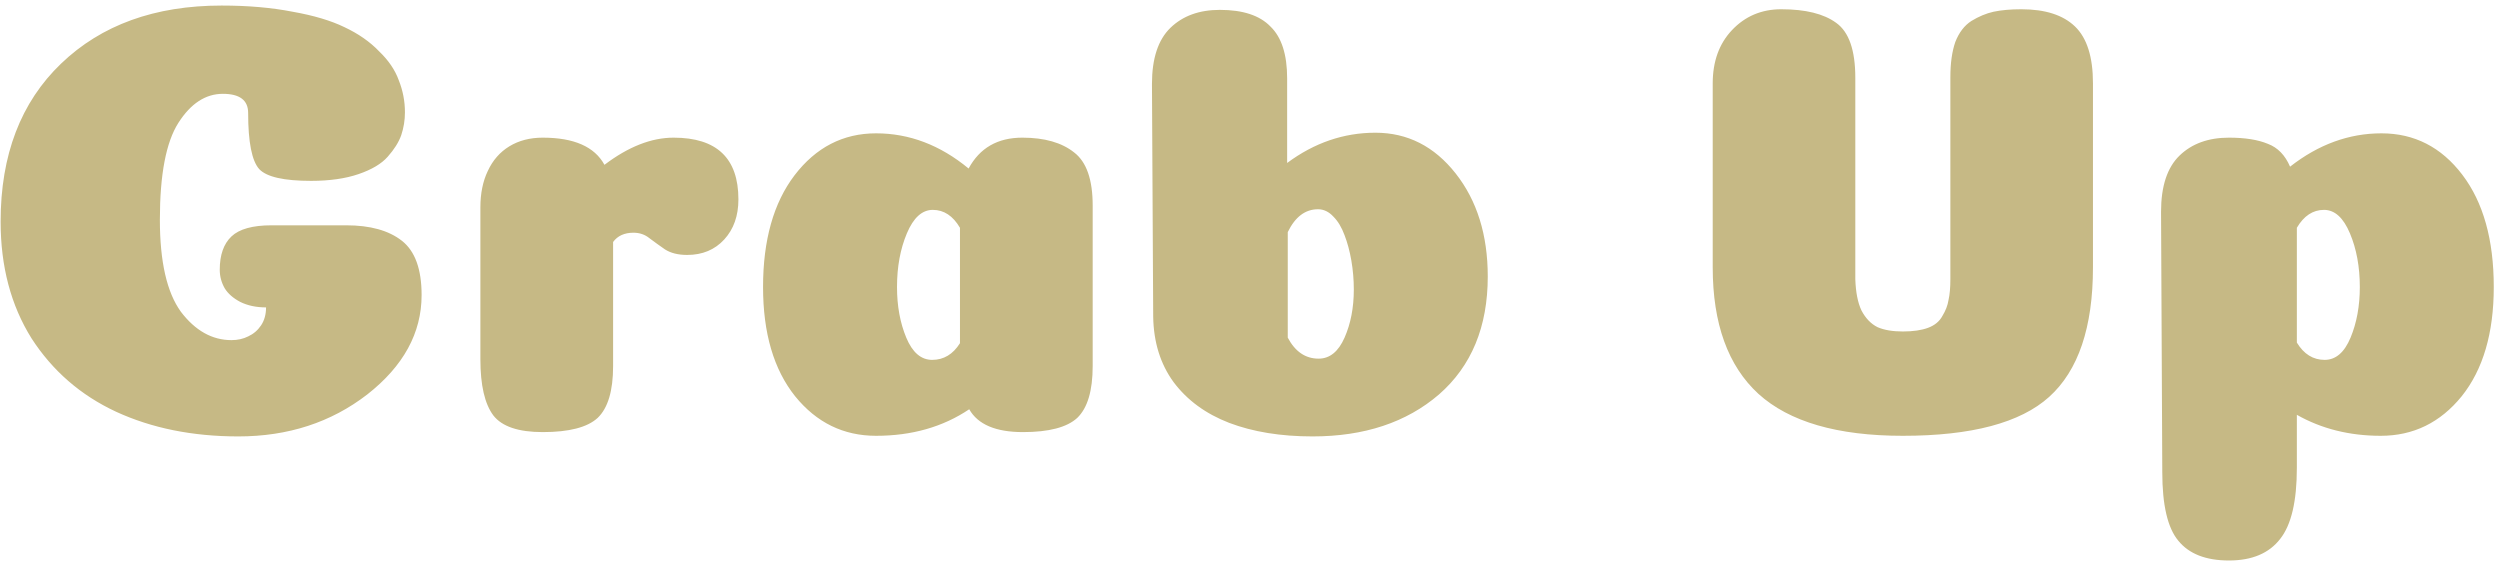 <svg width="162" height="37" viewBox="0 0 162 37" fill="none" xmlns="http://www.w3.org/2000/svg">
<path d="M16.08 7.32C16.08 6.493 15.533 6.08 14.44 6.08C13.32 6.08 12.36 6.707 11.56 7.96C10.76 9.213 10.36 11.307 10.36 14.24C10.36 16.96 10.813 18.947 11.72 20.2C12.653 21.427 13.747 22.04 15 22.04C15.4 22.04 15.76 21.96 16.08 21.8C16.427 21.64 16.707 21.4 16.92 21.08C17.133 20.76 17.24 20.373 17.24 19.92C16.6 19.92 16.04 19.8 15.56 19.56C15.107 19.32 14.773 19.027 14.56 18.68C14.347 18.307 14.24 17.907 14.24 17.48C14.24 16.52 14.493 15.8 15 15.32C15.507 14.84 16.373 14.6 17.6 14.6H22.44C23.987 14.6 25.187 14.933 26.04 15.6C26.893 16.267 27.32 17.44 27.32 19.12C27.32 21.573 26.147 23.72 23.8 25.56C21.453 27.373 18.667 28.28 15.44 28.28C12.48 28.28 9.84 27.747 7.52 26.68C5.227 25.613 3.4 24.027 2.04 21.92C0.707 19.787 0.04 17.267 0.04 14.36C0.04 10.04 1.347 6.627 3.96 4.12C6.573 1.613 10.04 0.36 14.36 0.36C16.067 0.36 17.6 0.493 18.96 0.76C20.32 1 21.44 1.333 22.32 1.76C23.227 2.187 23.973 2.707 24.56 3.32C25.173 3.907 25.6 4.533 25.84 5.2C26.107 5.867 26.24 6.56 26.24 7.28C26.24 7.787 26.16 8.28 26 8.76C25.84 9.213 25.547 9.68 25.12 10.16C24.72 10.613 24.093 10.987 23.24 11.28C22.387 11.573 21.36 11.72 20.16 11.72C18.4 11.72 17.28 11.467 16.8 10.96C16.32 10.427 16.08 9.213 16.08 7.32ZM39.729 23.72C39.729 25.32 39.396 26.44 38.729 27.08C38.062 27.693 36.876 28 35.169 28C33.596 28 32.529 27.64 31.969 26.92C31.409 26.173 31.129 24.96 31.129 23.28V13.44C31.129 12.533 31.289 11.747 31.609 11.08C31.929 10.387 32.396 9.853 33.009 9.48C33.622 9.107 34.342 8.92 35.169 8.92C37.196 8.92 38.529 9.507 39.169 10.68C40.716 9.507 42.209 8.92 43.649 8.92C46.449 8.92 47.849 10.253 47.849 12.92C47.849 13.987 47.542 14.853 46.929 15.52C46.316 16.187 45.516 16.52 44.529 16.52C43.942 16.52 43.462 16.4 43.089 16.16C42.742 15.92 42.409 15.68 42.089 15.44C41.796 15.2 41.449 15.08 41.049 15.08C40.462 15.08 40.022 15.28 39.729 15.68V23.72ZM56.766 28.24C54.659 28.24 52.912 27.387 51.526 25.68C50.139 23.947 49.446 21.587 49.446 18.6C49.446 15.56 50.126 13.147 51.486 11.36C52.872 9.547 54.632 8.64 56.766 8.64C58.926 8.64 60.926 9.4 62.766 10.92C63.486 9.587 64.646 8.92 66.246 8.92C67.686 8.92 68.806 9.24 69.606 9.88C70.406 10.493 70.806 11.64 70.806 13.32V23.72C70.806 25.32 70.472 26.44 69.806 27.08C69.139 27.693 67.966 28 66.286 28C64.526 28 63.366 27.507 62.806 26.52C61.099 27.667 59.086 28.24 56.766 28.24ZM62.206 14.76C61.752 13.987 61.166 13.6 60.446 13.6C59.752 13.6 59.192 14.107 58.766 15.12C58.339 16.133 58.126 17.293 58.126 18.6C58.126 19.827 58.326 20.92 58.726 21.88C59.126 22.84 59.686 23.32 60.406 23.32C61.152 23.32 61.752 22.96 62.206 22.24V14.76ZM83.407 10.56C85.167 9.253 87.073 8.6 89.127 8.6C91.207 8.6 92.94 9.48 94.327 11.24C95.713 13 96.407 15.227 96.407 17.92C96.407 21.173 95.353 23.72 93.247 25.56C91.14 27.373 88.407 28.28 85.047 28.28C82.993 28.28 81.193 27.987 79.647 27.4C78.127 26.813 76.927 25.933 76.047 24.76C75.193 23.587 74.753 22.173 74.727 20.52L74.647 5.44C74.647 3.787 75.047 2.573 75.847 1.8C76.647 1.027 77.713 0.64 79.047 0.64C80.54 0.64 81.633 1 82.327 1.72C83.047 2.413 83.407 3.533 83.407 5.08V10.56ZM83.447 21.88C83.927 22.787 84.593 23.24 85.447 23.24C86.167 23.24 86.727 22.787 87.127 21.88C87.527 20.973 87.727 19.933 87.727 18.76C87.727 18.12 87.673 17.493 87.567 16.88C87.46 16.267 87.313 15.72 87.127 15.24C86.94 14.733 86.7 14.333 86.407 14.04C86.113 13.72 85.78 13.56 85.407 13.56C84.58 13.56 83.927 14.053 83.447 15.04C83.447 15.387 83.447 16.387 83.447 18.04C83.447 19.667 83.447 20.947 83.447 21.88ZM135.624 5.4V17.32C135.624 21.213 134.677 24.013 132.784 25.72C130.917 27.4 127.757 28.24 123.304 28.24C119.064 28.24 115.944 27.333 113.944 25.52C111.971 23.707 110.984 20.973 110.984 17.32V5.4C110.984 3.987 111.397 2.84 112.224 1.96C113.077 1.053 114.144 0.6 115.424 0.6C116.997 0.6 118.184 0.893 118.984 1.48C119.811 2.067 120.224 3.253 120.224 5.04V18.08C120.251 18.933 120.384 19.613 120.624 20.12C120.891 20.627 121.237 20.987 121.664 21.2C122.091 21.387 122.637 21.48 123.304 21.48C123.971 21.48 124.517 21.4 124.944 21.24C125.371 21.08 125.677 20.827 125.864 20.48C126.077 20.133 126.211 19.787 126.264 19.44C126.344 19.093 126.384 18.64 126.384 18.08V5C126.384 4.093 126.491 3.333 126.704 2.72C126.944 2.107 127.291 1.653 127.744 1.36C128.224 1.067 128.704 0.867 129.184 0.76C129.691 0.653 130.291 0.6 130.984 0.6C132.531 0.6 133.691 0.973 134.464 1.72C135.237 2.467 135.624 3.693 135.624 5.4ZM148.836 30.32C148.836 32.48 148.476 34.013 147.756 34.92C147.036 35.853 145.93 36.32 144.436 36.32C142.943 36.32 141.85 35.893 141.156 35.04C140.463 34.213 140.116 32.733 140.116 30.6L140.036 13.72C140.036 12.067 140.436 10.853 141.236 10.08C142.036 9.307 143.103 8.92 144.436 8.92C145.476 8.92 146.316 9.053 146.956 9.32C147.596 9.56 148.076 10.053 148.396 10.8C150.236 9.36 152.21 8.64 154.316 8.64C156.45 8.64 158.196 9.533 159.556 11.32C160.916 13.107 161.596 15.533 161.596 18.6C161.596 21.587 160.903 23.947 159.516 25.68C158.13 27.387 156.383 28.24 154.276 28.24C152.25 28.24 150.436 27.787 148.836 26.88V30.32ZM148.836 22.2C149.29 22.947 149.89 23.32 150.636 23.32C151.356 23.32 151.916 22.84 152.316 21.88C152.716 20.92 152.916 19.827 152.916 18.6C152.916 17.293 152.703 16.133 152.276 15.12C151.85 14.107 151.29 13.6 150.596 13.6C149.876 13.6 149.29 13.987 148.836 14.76V22.2Z" fill="#C6B985"/>
</svg>
